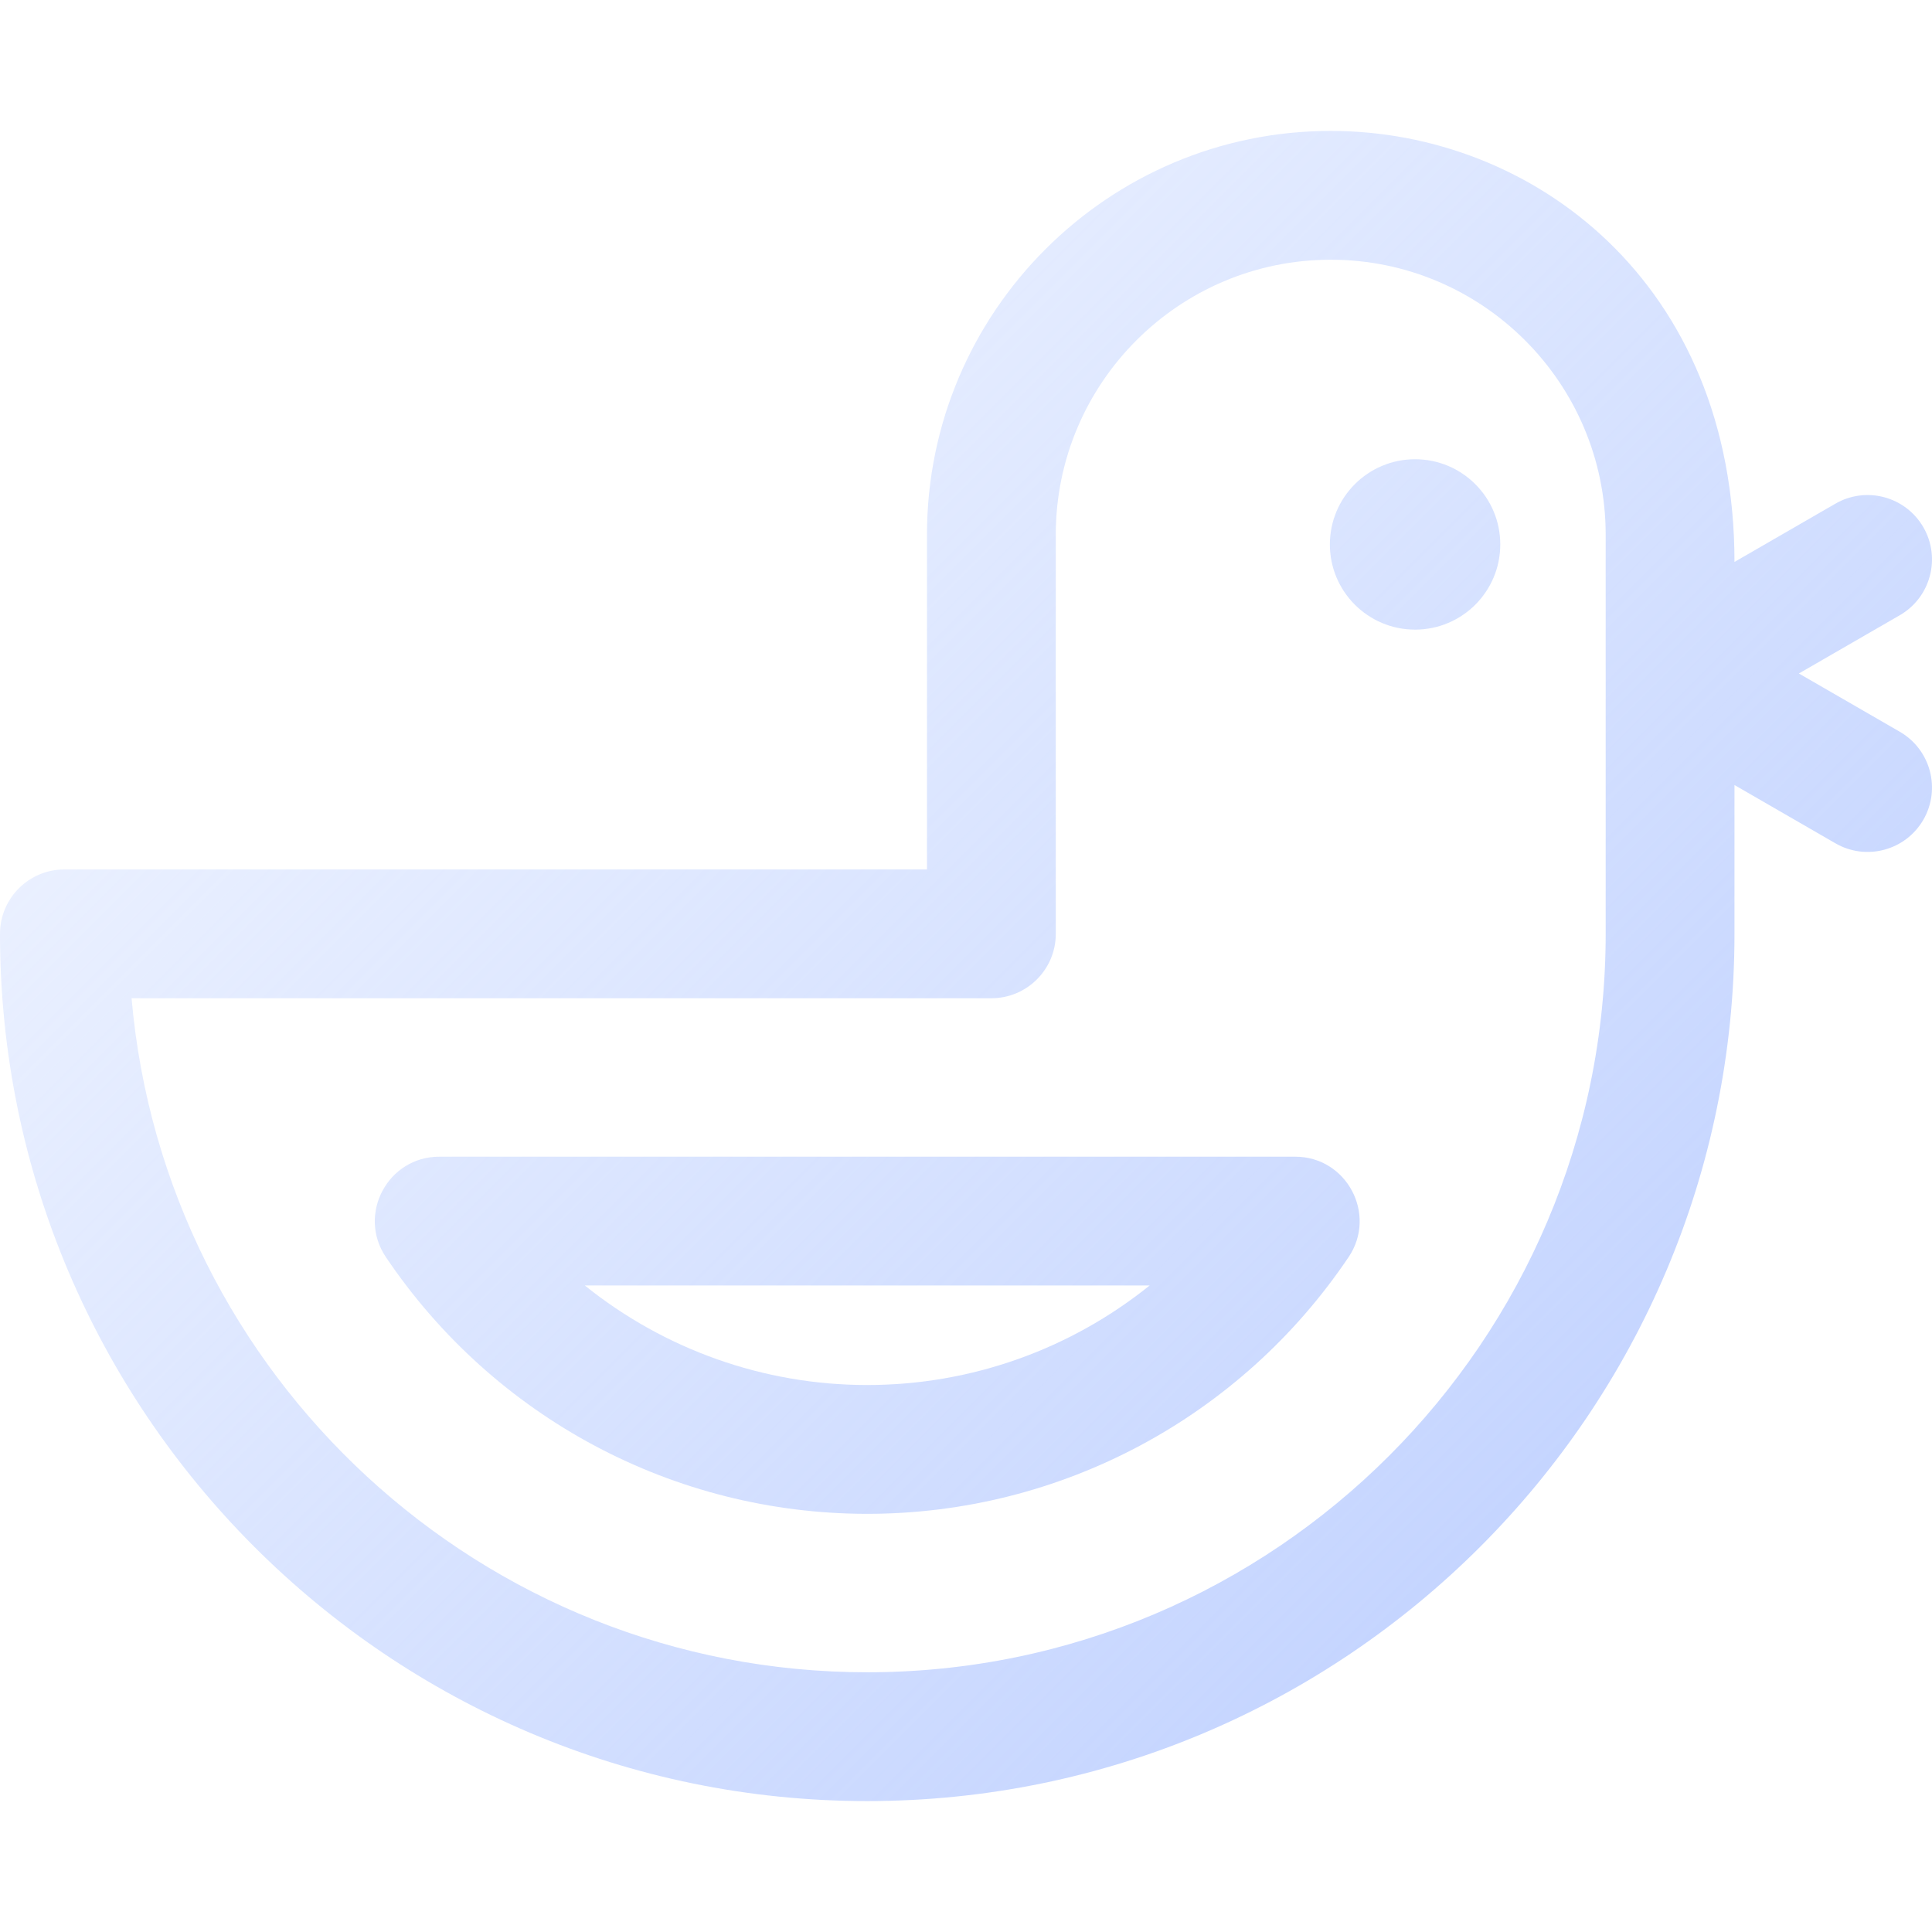 <?xml version="1.0" encoding="iso-8859-1"?>
<!-- Uploaded to: SVG Repo, www.svgrepo.com, Generator: SVG Repo Mixer Tools -->
<svg fill="url(#gradient_chicken2)" height="800px" width="800px" version="1.1" id="Layer_1" xmlns="http://www.w3.org/2000/svg" xmlns:xlink="http://www.w3.org/1999/xlink" 
	 viewBox="0 0 512 512" xml:space="preserve">
<g>
	<g>
		<path d="M343.243,306.534H116.411c-13.638,0-21.783,15.273-14.156,26.599c28.693,42.608,76.384,68.047,127.572,68.047
			c51.187,0,98.878-25.437,127.572-68.047C365.017,321.82,356.898,306.534,343.243,306.534z M229.828,367.047
			c-27.583,0-53.868-9.507-74.843-26.379h149.685C283.696,357.54,257.411,367.047,229.828,367.047z"/>
	</g>
</g>
<g>
	<g>
		<path d="M503.464,193.922l-26.743-15.441l26.743-15.441c8.162-4.713,10.959-15.151,6.246-23.313
			c-4.713-8.162-15.151-10.959-23.313-6.246l-26.743,15.441c0-73.942-53.429-114.227-106.997-114.227
			c-58.998,0-106.997,47.999-106.997,106.997v88.718H17.067C7.641,230.411,0,238.052,0,247.477
			c0,126.727,103.1,229.828,229.828,229.828s229.828-103.1,229.828-229.828v-39.435l26.743,15.441
			c8.159,4.712,18.6,1.918,23.313-6.246C514.423,209.073,511.627,198.635,503.464,193.922z M229.827,443.171
			c-102.156,0-186.282-78.683-194.957-178.628h227.856c9.425,0,17.067-7.641,17.067-17.067V141.692
			c0-40.178,32.687-72.864,72.864-72.864s72.864,32.687,72.864,72.864v105.784h0.001
			C425.521,355.382,337.733,443.171,229.827,443.171z"/>
	</g>
</g>
<g>
	<g>
		<circle cx="375.01" cy="144.28" r="22.577"/>
	</g>
</g>
<defs>
<linearGradient id="gradient_chicken2" x1="0%" y1="0%" x2="100%" y2="100%" gradientUnits="userSpaceOnUse">
<stop stop-color="#C1D3FF" stop-opacity="0.13"/>
<stop offset="1" stop-color="#B5C9FF"/>
</linearGradient>
</defs>
</svg>